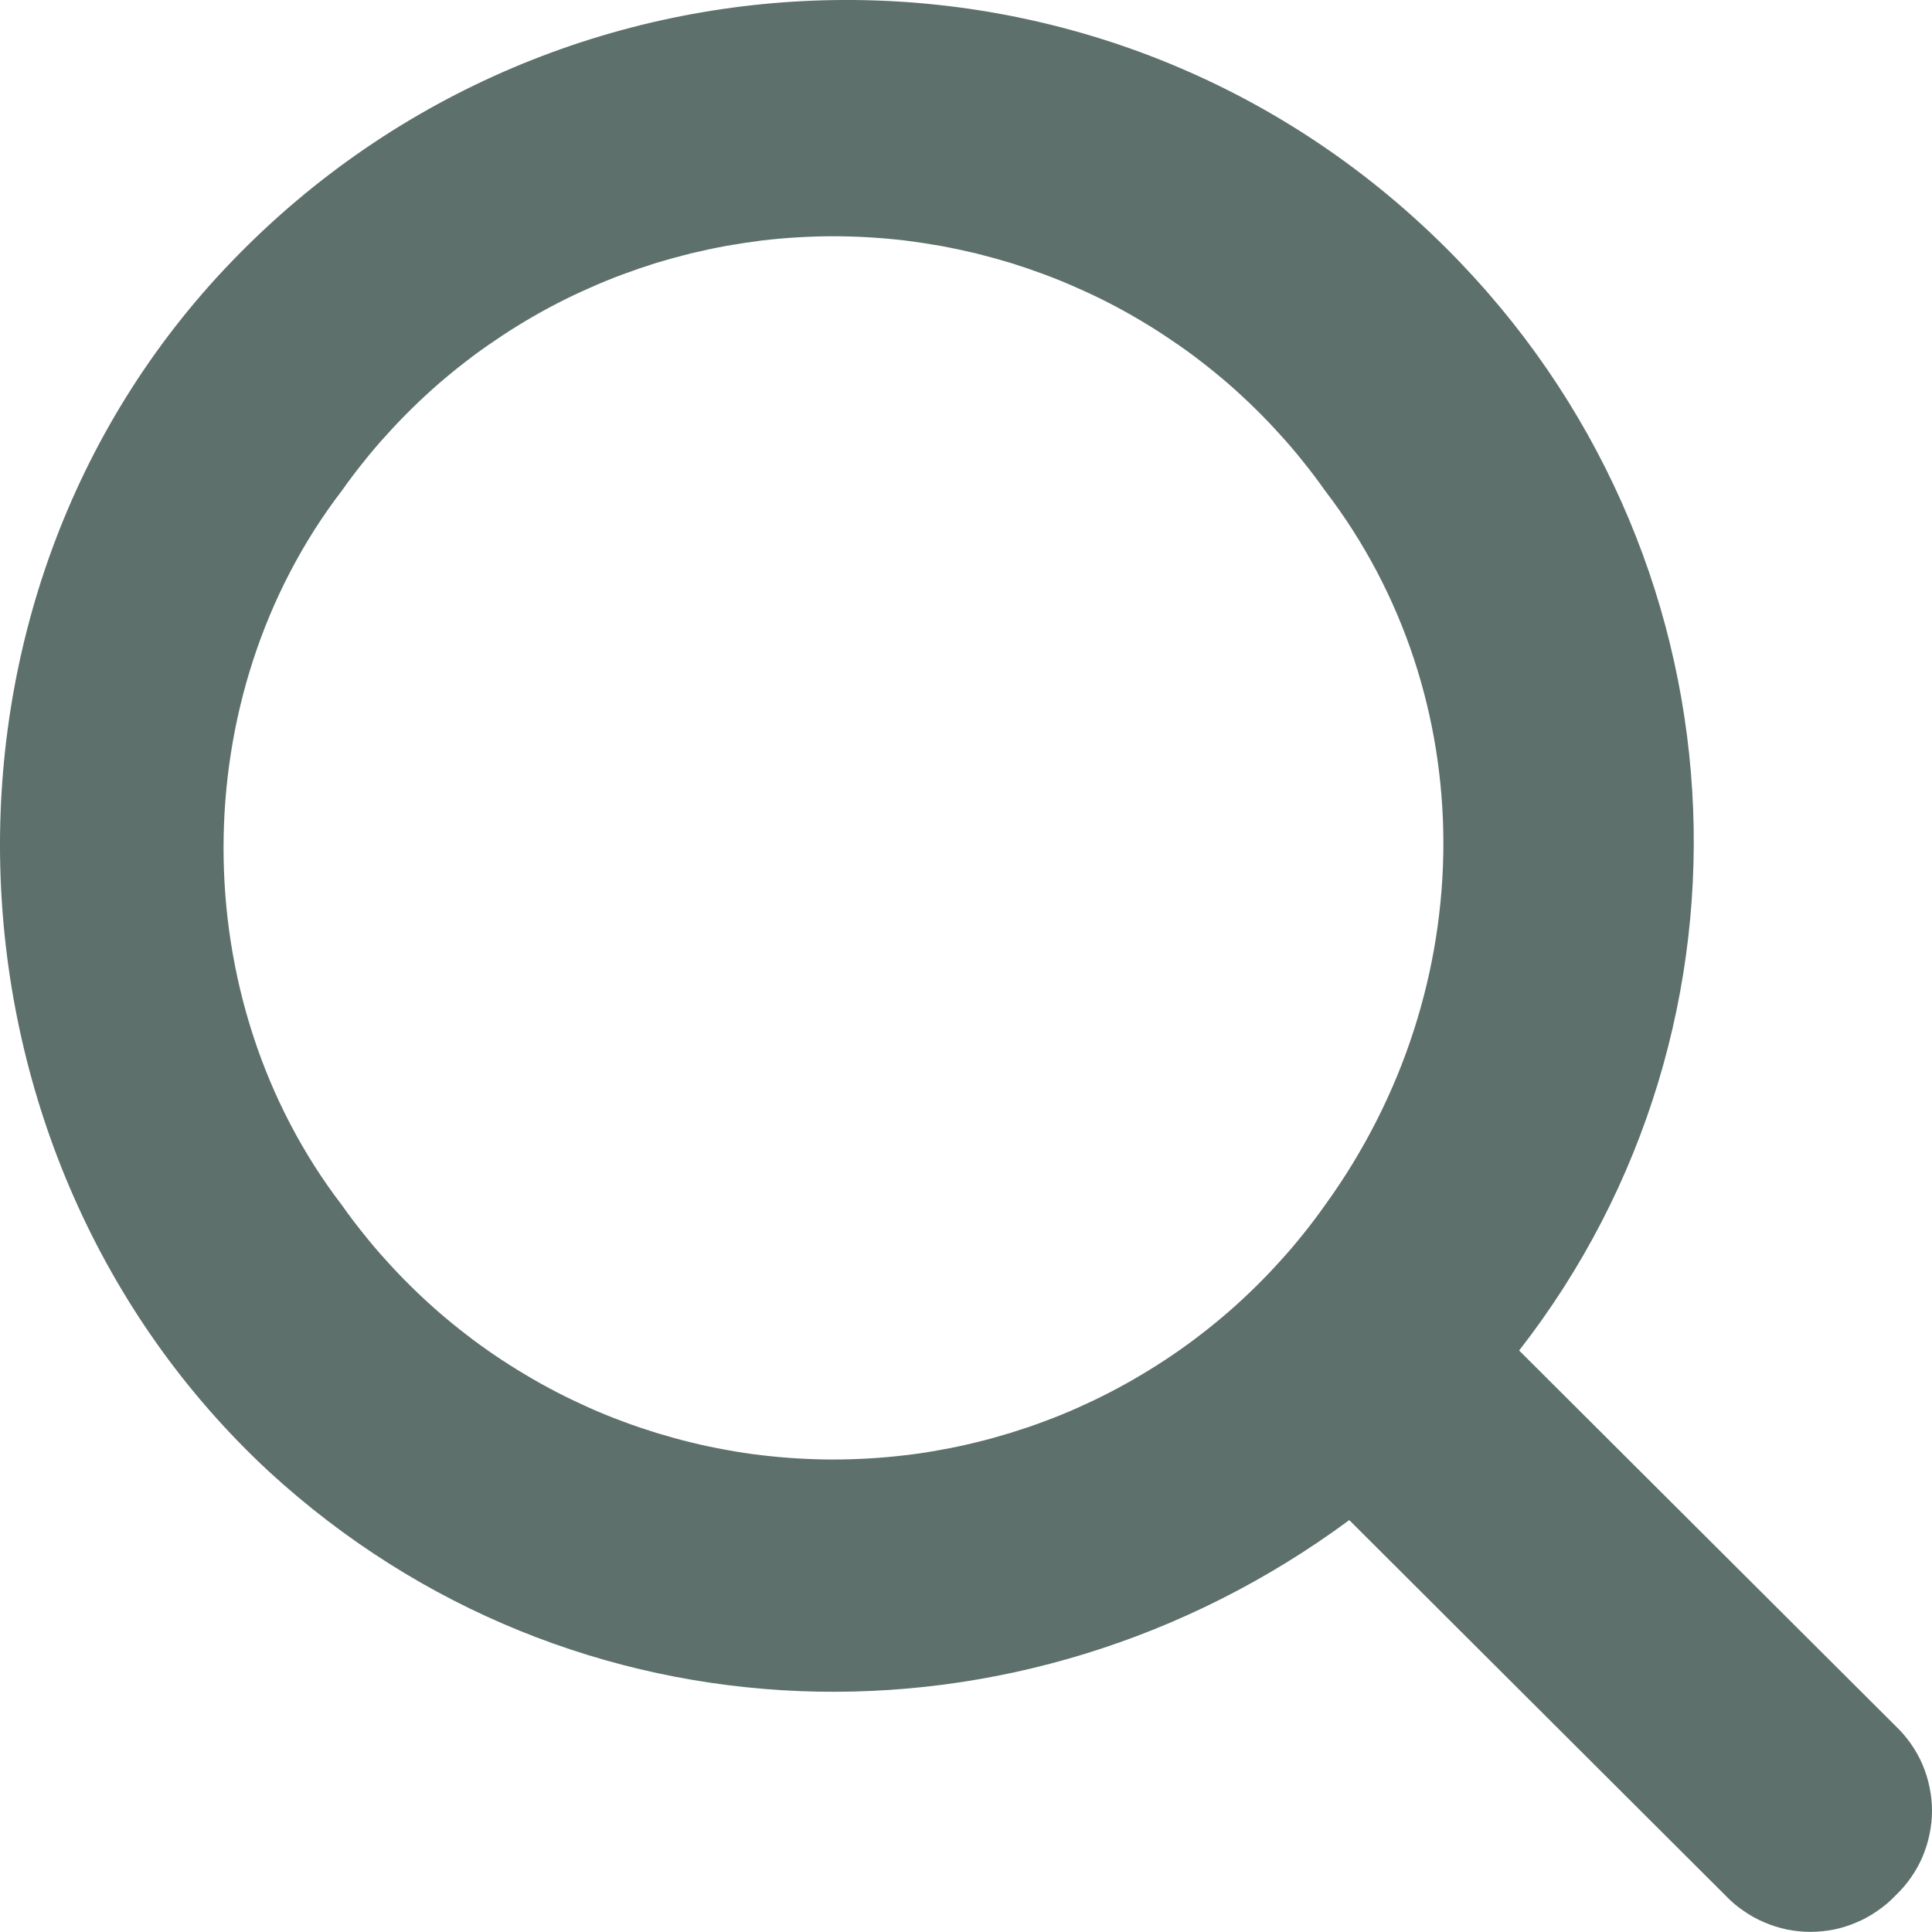 <svg xmlns="http://www.w3.org/2000/svg" xmlns:xlink="http://www.w3.org/1999/xlink" width="14.001" height="14" viewBox="0 0 14.001 14" fill="none">
<path d="M13.736 13.737C13.696 13.779 13.653 13.816 13.605 13.848C13.558 13.881 13.508 13.909 13.455 13.931C13.402 13.954 13.348 13.971 13.291 13.983C13.235 13.994 13.178 14 13.12 14C13.063 14 13.006 13.994 12.95 13.983C12.893 13.971 12.839 13.954 12.786 13.931C12.733 13.909 12.683 13.881 12.636 13.848C12.588 13.816 12.545 13.779 12.505 13.737L9.778 11.016C7.403 12.771 4.148 12.683 1.95 10.665C-0.513 8.383 -0.689 4.345 1.686 1.888C4.06 -0.57 8.019 -0.658 10.482 1.8C12.681 3.994 12.857 7.417 11.009 9.787L13.736 12.507C13.778 12.547 13.815 12.59 13.848 12.637C13.881 12.684 13.909 12.734 13.932 12.787C13.954 12.84 13.972 12.895 13.983 12.951C13.995 13.008 14.001 13.065 14.001 13.122C14.001 13.18 13.995 13.237 13.983 13.293C13.972 13.349 13.954 13.404 13.932 13.457C13.909 13.51 13.881 13.56 13.848 13.607C13.815 13.654 13.778 13.697 13.736 13.737ZM9.602 3.555C9.552 3.484 9.5 3.415 9.445 3.347C9.391 3.279 9.335 3.213 9.276 3.149C9.218 3.084 9.158 3.022 9.096 2.961C9.034 2.9 8.97 2.841 8.905 2.784C8.839 2.727 8.772 2.672 8.703 2.619C8.635 2.566 8.564 2.515 8.492 2.467C8.421 2.418 8.347 2.371 8.273 2.327C8.198 2.282 8.122 2.24 8.045 2.2C7.968 2.16 7.89 2.123 7.81 2.088C7.731 2.052 7.651 2.02 7.569 1.989C7.488 1.959 7.406 1.931 7.323 1.905C7.24 1.88 7.156 1.857 7.072 1.836C6.987 1.816 6.903 1.798 6.817 1.782C6.732 1.767 6.646 1.754 6.56 1.743C6.473 1.733 6.387 1.725 6.3 1.72C6.214 1.715 6.127 1.712 6.04 1.712C5.953 1.712 5.866 1.715 5.78 1.72C5.693 1.725 5.607 1.733 5.52 1.743C5.434 1.754 5.348 1.767 5.263 1.782C5.177 1.798 5.093 1.816 5.008 1.836C4.924 1.857 4.84 1.88 4.757 1.905C4.674 1.931 4.592 1.959 4.511 1.989C4.429 2.02 4.349 2.052 4.27 2.088C4.19 2.123 4.112 2.16 4.035 2.2C3.958 2.24 3.882 2.282 3.807 2.327C3.733 2.371 3.659 2.418 3.588 2.467C3.516 2.515 3.445 2.566 3.377 2.619C3.308 2.672 3.241 2.727 3.175 2.784C3.11 2.841 3.046 2.9 2.984 2.961C2.922 3.022 2.862 3.084 2.804 3.149C2.745 3.213 2.689 3.279 2.635 3.347C2.58 3.415 2.528 3.484 2.478 3.555C1.334 5.047 1.334 7.242 2.478 8.734C2.528 8.805 2.58 8.874 2.635 8.942C2.689 9.01 2.745 9.076 2.804 9.14C2.862 9.205 2.922 9.267 2.984 9.328C3.046 9.389 3.11 9.448 3.175 9.505C3.241 9.562 3.308 9.617 3.377 9.67C3.445 9.723 3.516 9.774 3.588 9.823C3.659 9.871 3.733 9.918 3.807 9.962C3.882 10.007 3.958 10.049 4.035 10.089C4.112 10.129 4.19 10.166 4.27 10.202C4.349 10.237 4.429 10.27 4.511 10.3C4.592 10.331 4.674 10.358 4.757 10.384C4.84 10.409 4.924 10.433 5.008 10.453C5.093 10.474 5.177 10.492 5.263 10.507C5.348 10.523 5.434 10.536 5.52 10.546C5.607 10.556 5.693 10.564 5.78 10.569C5.866 10.574 5.953 10.577 6.04 10.577C6.127 10.577 6.214 10.574 6.3 10.569C6.387 10.564 6.473 10.556 6.56 10.546C6.646 10.536 6.732 10.523 6.817 10.507C6.903 10.492 6.987 10.474 7.072 10.453C7.156 10.433 7.24 10.409 7.323 10.384C7.406 10.358 7.488 10.331 7.569 10.3C7.651 10.27 7.731 10.237 7.81 10.202C7.89 10.166 7.968 10.129 8.045 10.089C8.122 10.049 8.198 10.007 8.273 9.962C8.347 9.918 8.421 9.871 8.492 9.823C8.564 9.774 8.635 9.723 8.703 9.67C8.772 9.617 8.839 9.562 8.905 9.505C8.97 9.448 9.034 9.389 9.096 9.328C9.158 9.267 9.218 9.205 9.276 9.14C9.335 9.076 9.391 9.01 9.445 8.942C9.5 8.874 9.552 8.805 9.602 8.734C10.746 7.154 10.746 5.047 9.602 3.555Z"   fill="#5D706B" >
</path>
</svg>
